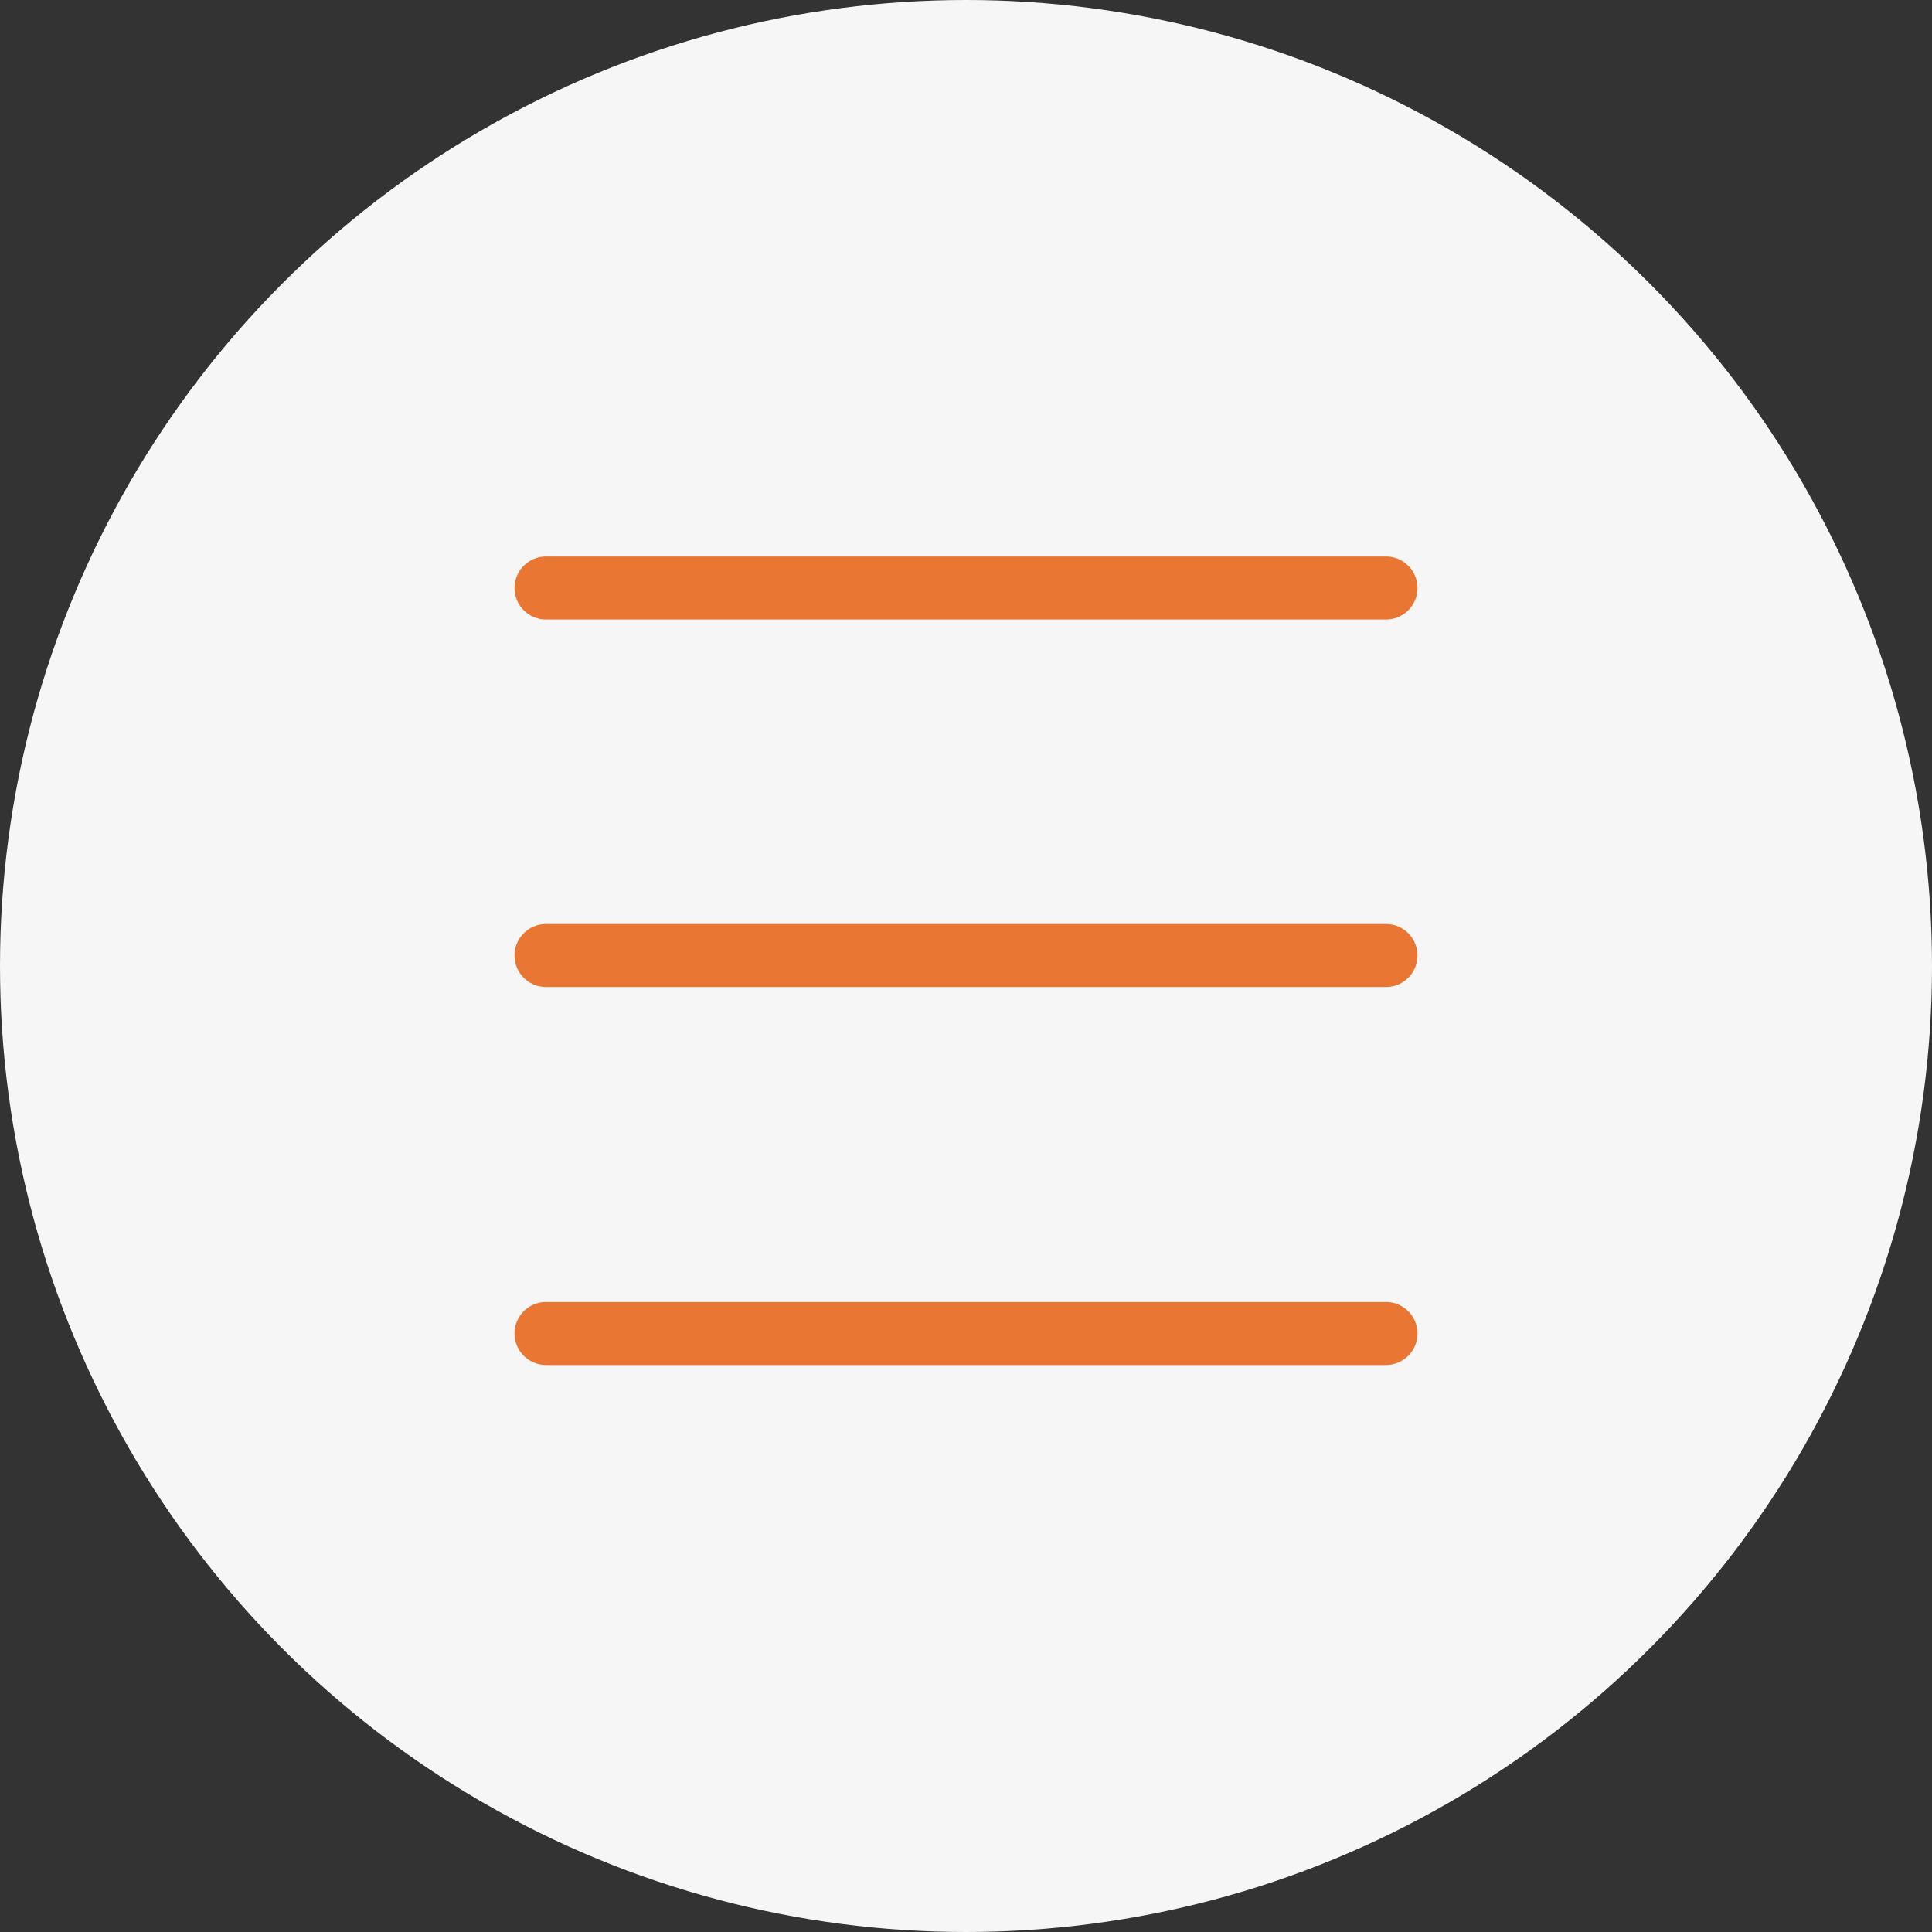 <?xml version="1.0" encoding="UTF-8"?> <svg xmlns="http://www.w3.org/2000/svg" width="46" height="46" viewBox="0 0 46 46" fill="none"><rect x="0" y="0" width="46" height="46" fill="#333333" stroke="none"/><circle cx="23" cy="23" r="23" fill="#F6F6F6"></circle><path d="M13 14H33" stroke="#E97633" stroke-width="1.5" stroke-linecap="round"></path><path d="M13 22.75H33" stroke="#E97633" stroke-width="1.5" stroke-linecap="round"></path><path d="M13 31.75H33" stroke="#E97633" stroke-width="1.5" stroke-linecap="round"></path></svg> 